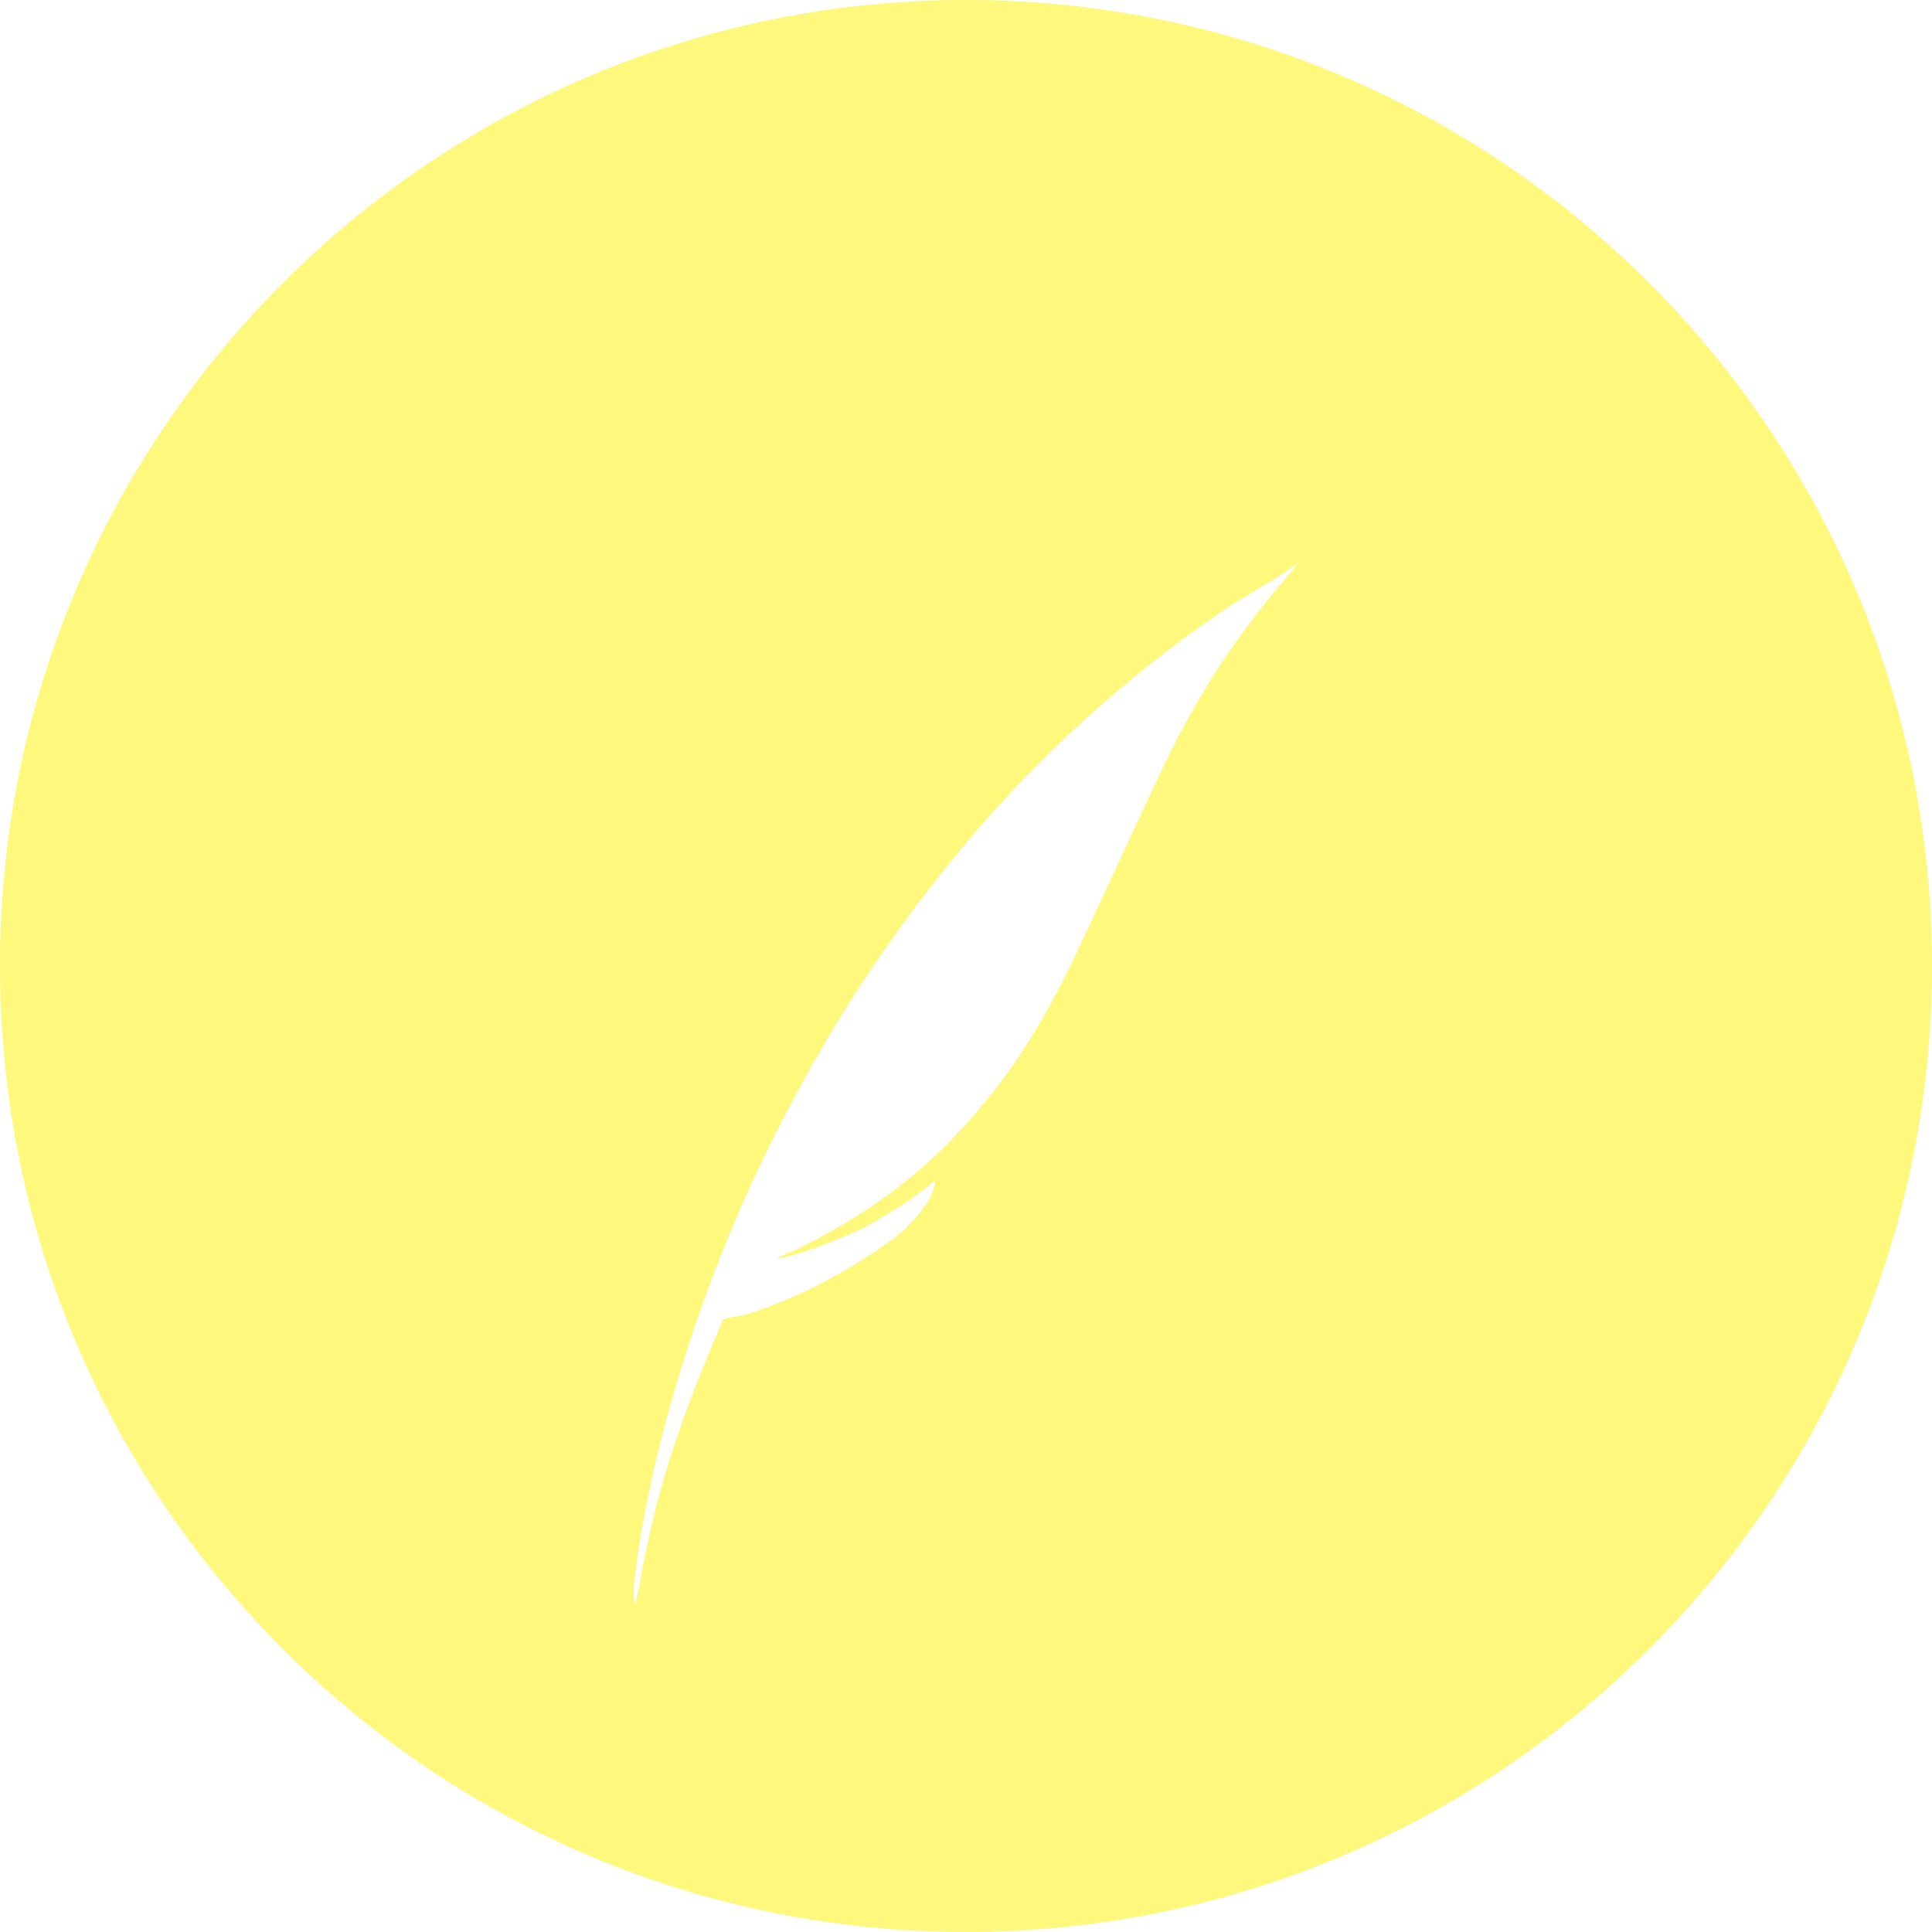 <svg width="109" height="109" viewBox="0 0 109 109" fill="none" xmlns="http://www.w3.org/2000/svg">
<path d="M54.5 109C84.6 109 109 84.6 109 54.5C109 24.401 84.6 0 54.5 0C24.401 0 0 24.401 0 54.5C0 84.6 24.401 109 54.5 109Z" fill="#FEF87C"/>
<g filter="url(#filter0_d)">
<path d="M73.244 27.779C72.379 28.836 71.513 29.797 70.745 30.854C68.726 33.45 67.092 36.237 65.65 39.217C64.112 42.485 62.574 45.849 61.036 49.117C59.498 52.481 57.672 55.749 55.269 58.537C52.578 61.805 49.31 64.304 45.465 66.227C44.984 66.515 44.408 66.707 43.831 66.996C44.6 66.996 47.099 66.034 48.541 65.362C49.983 64.593 51.424 63.727 52.674 62.67C52.674 62.67 52.77 62.67 52.77 62.766C52.674 63.055 52.578 63.439 52.386 63.727C51.713 64.785 50.848 65.65 49.79 66.323C47.58 67.861 45.177 69.11 42.678 69.975C42.197 70.168 41.62 70.264 41.043 70.36C40.947 70.36 40.755 70.456 40.755 70.552C38.929 74.781 37.295 79.107 36.43 83.624C36.237 84.393 36.141 85.162 35.949 86.027C35.949 86.123 35.853 86.316 35.853 86.412H35.757C35.757 86.123 35.757 85.931 35.757 85.643C35.949 83.336 36.43 81.029 36.91 78.818C38.64 71.513 41.236 64.593 44.792 57.96C47.868 52.193 51.52 46.906 55.846 42.004C59.883 37.487 64.401 33.546 69.399 30.182C70.648 29.413 71.994 28.644 73.244 27.779Z" fill="white"/>
</g>
<defs>
<filter id="filter0_d" x="27.757" y="23.779" width="53.487" height="74.633" filterUnits="userSpaceOnUse" color-interpolation-filters="sRGB">
<feFlood flood-opacity="0" result="BackgroundImageFix"/>
<feColorMatrix in="SourceAlpha" type="matrix" values="0 0 0 0 0 0 0 0 0 0 0 0 0 0 0 0 0 0 127 0"/>
<feOffset dy="4"/>
<feGaussianBlur stdDeviation="4"/>
<feColorMatrix type="matrix" values="0 0 0 0 0 0 0 0 0 0 0 0 0 0 0 0 0 0 0.25 0"/>
<feBlend mode="normal" in2="BackgroundImageFix" result="effect1_dropShadow"/>
<feBlend mode="normal" in="SourceGraphic" in2="effect1_dropShadow" result="shape"/>
</filter>
</defs>
</svg>
